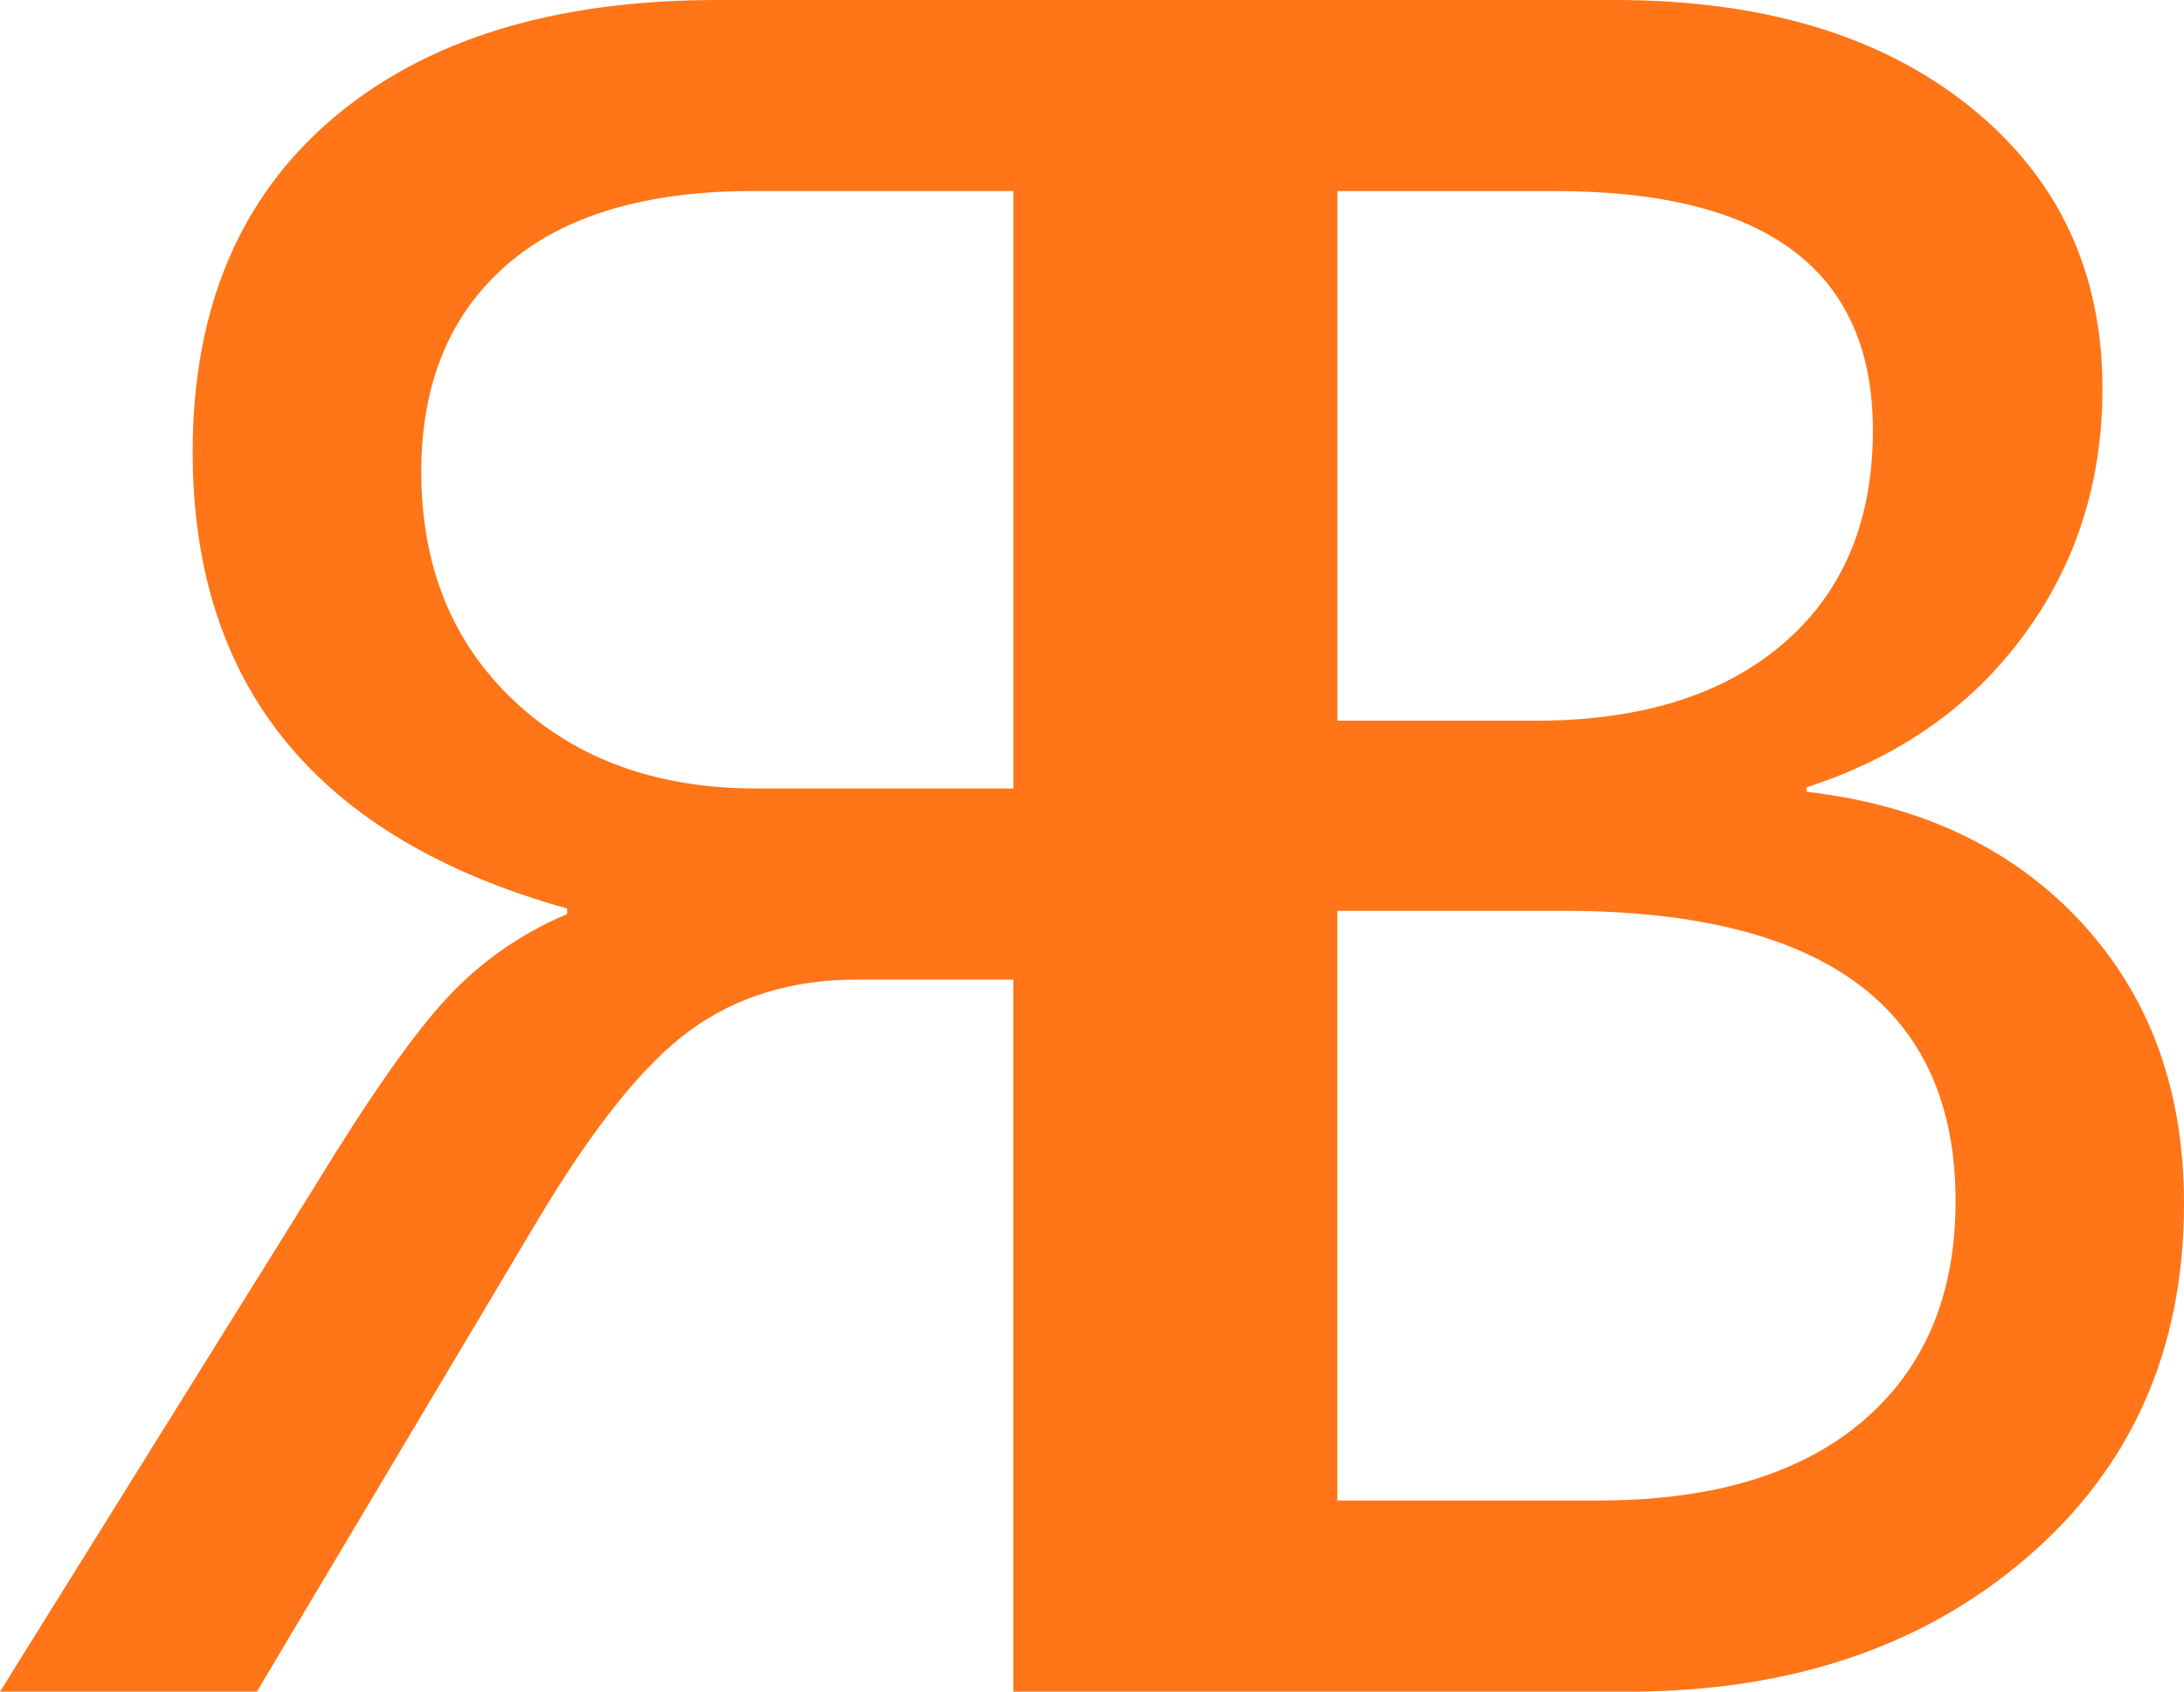 <svg width="71" height="55" viewBox="0 0 71 55" fill="none" xmlns="http://www.w3.org/2000/svg">
<path d="M67.659 29.984C65.43 27.583 62.453 26.168 58.725 25.742V25.6C61.719 24.63 64.073 22.984 65.783 20.664C67.494 18.344 68.349 15.669 68.349 12.64C68.349 8.828 66.909 5.77 64.032 3.462C61.154 1.154 57.309 0 52.497 0H23.32C17.989 0 13.813 1.291 10.794 3.87C7.775 6.45 6.264 10.061 6.264 14.699C6.264 22.322 10.321 27.268 18.437 29.539V29.718C16.929 30.356 15.623 31.268 14.527 32.451C13.43 33.634 12.01 35.659 10.263 38.522L0 55H8.35L17.443 39.732C19.261 36.678 20.922 34.6 22.433 33.5C23.944 32.4 25.747 31.849 27.847 31.849H32.942V55H52.919C58.203 55 62.538 53.538 65.922 50.614C69.307 47.69 71 43.864 71 39.128C71 35.436 69.886 32.387 67.657 29.984H67.659ZM32.944 25.635H24.594C21.363 25.635 18.739 24.688 16.722 22.794C14.704 20.899 13.696 18.415 13.696 15.337C13.696 12.474 14.617 10.237 16.456 8.626C18.296 7.017 20.974 6.21 24.489 6.21H32.947V25.632L32.944 25.635ZM43.475 6.212H50.553C57.441 6.212 60.886 8.804 60.886 13.987C60.886 16.945 59.914 19.261 57.967 20.928C56.02 22.598 53.338 23.432 49.917 23.432H43.477V6.212H43.475ZM60.547 46.211C58.53 47.927 55.669 48.785 51.966 48.785H43.475V29.612H50.799C59.315 29.612 63.574 32.761 63.574 39.057C63.574 42.111 62.565 44.494 60.547 46.211Z" fill="#FF7518"/>
</svg>
